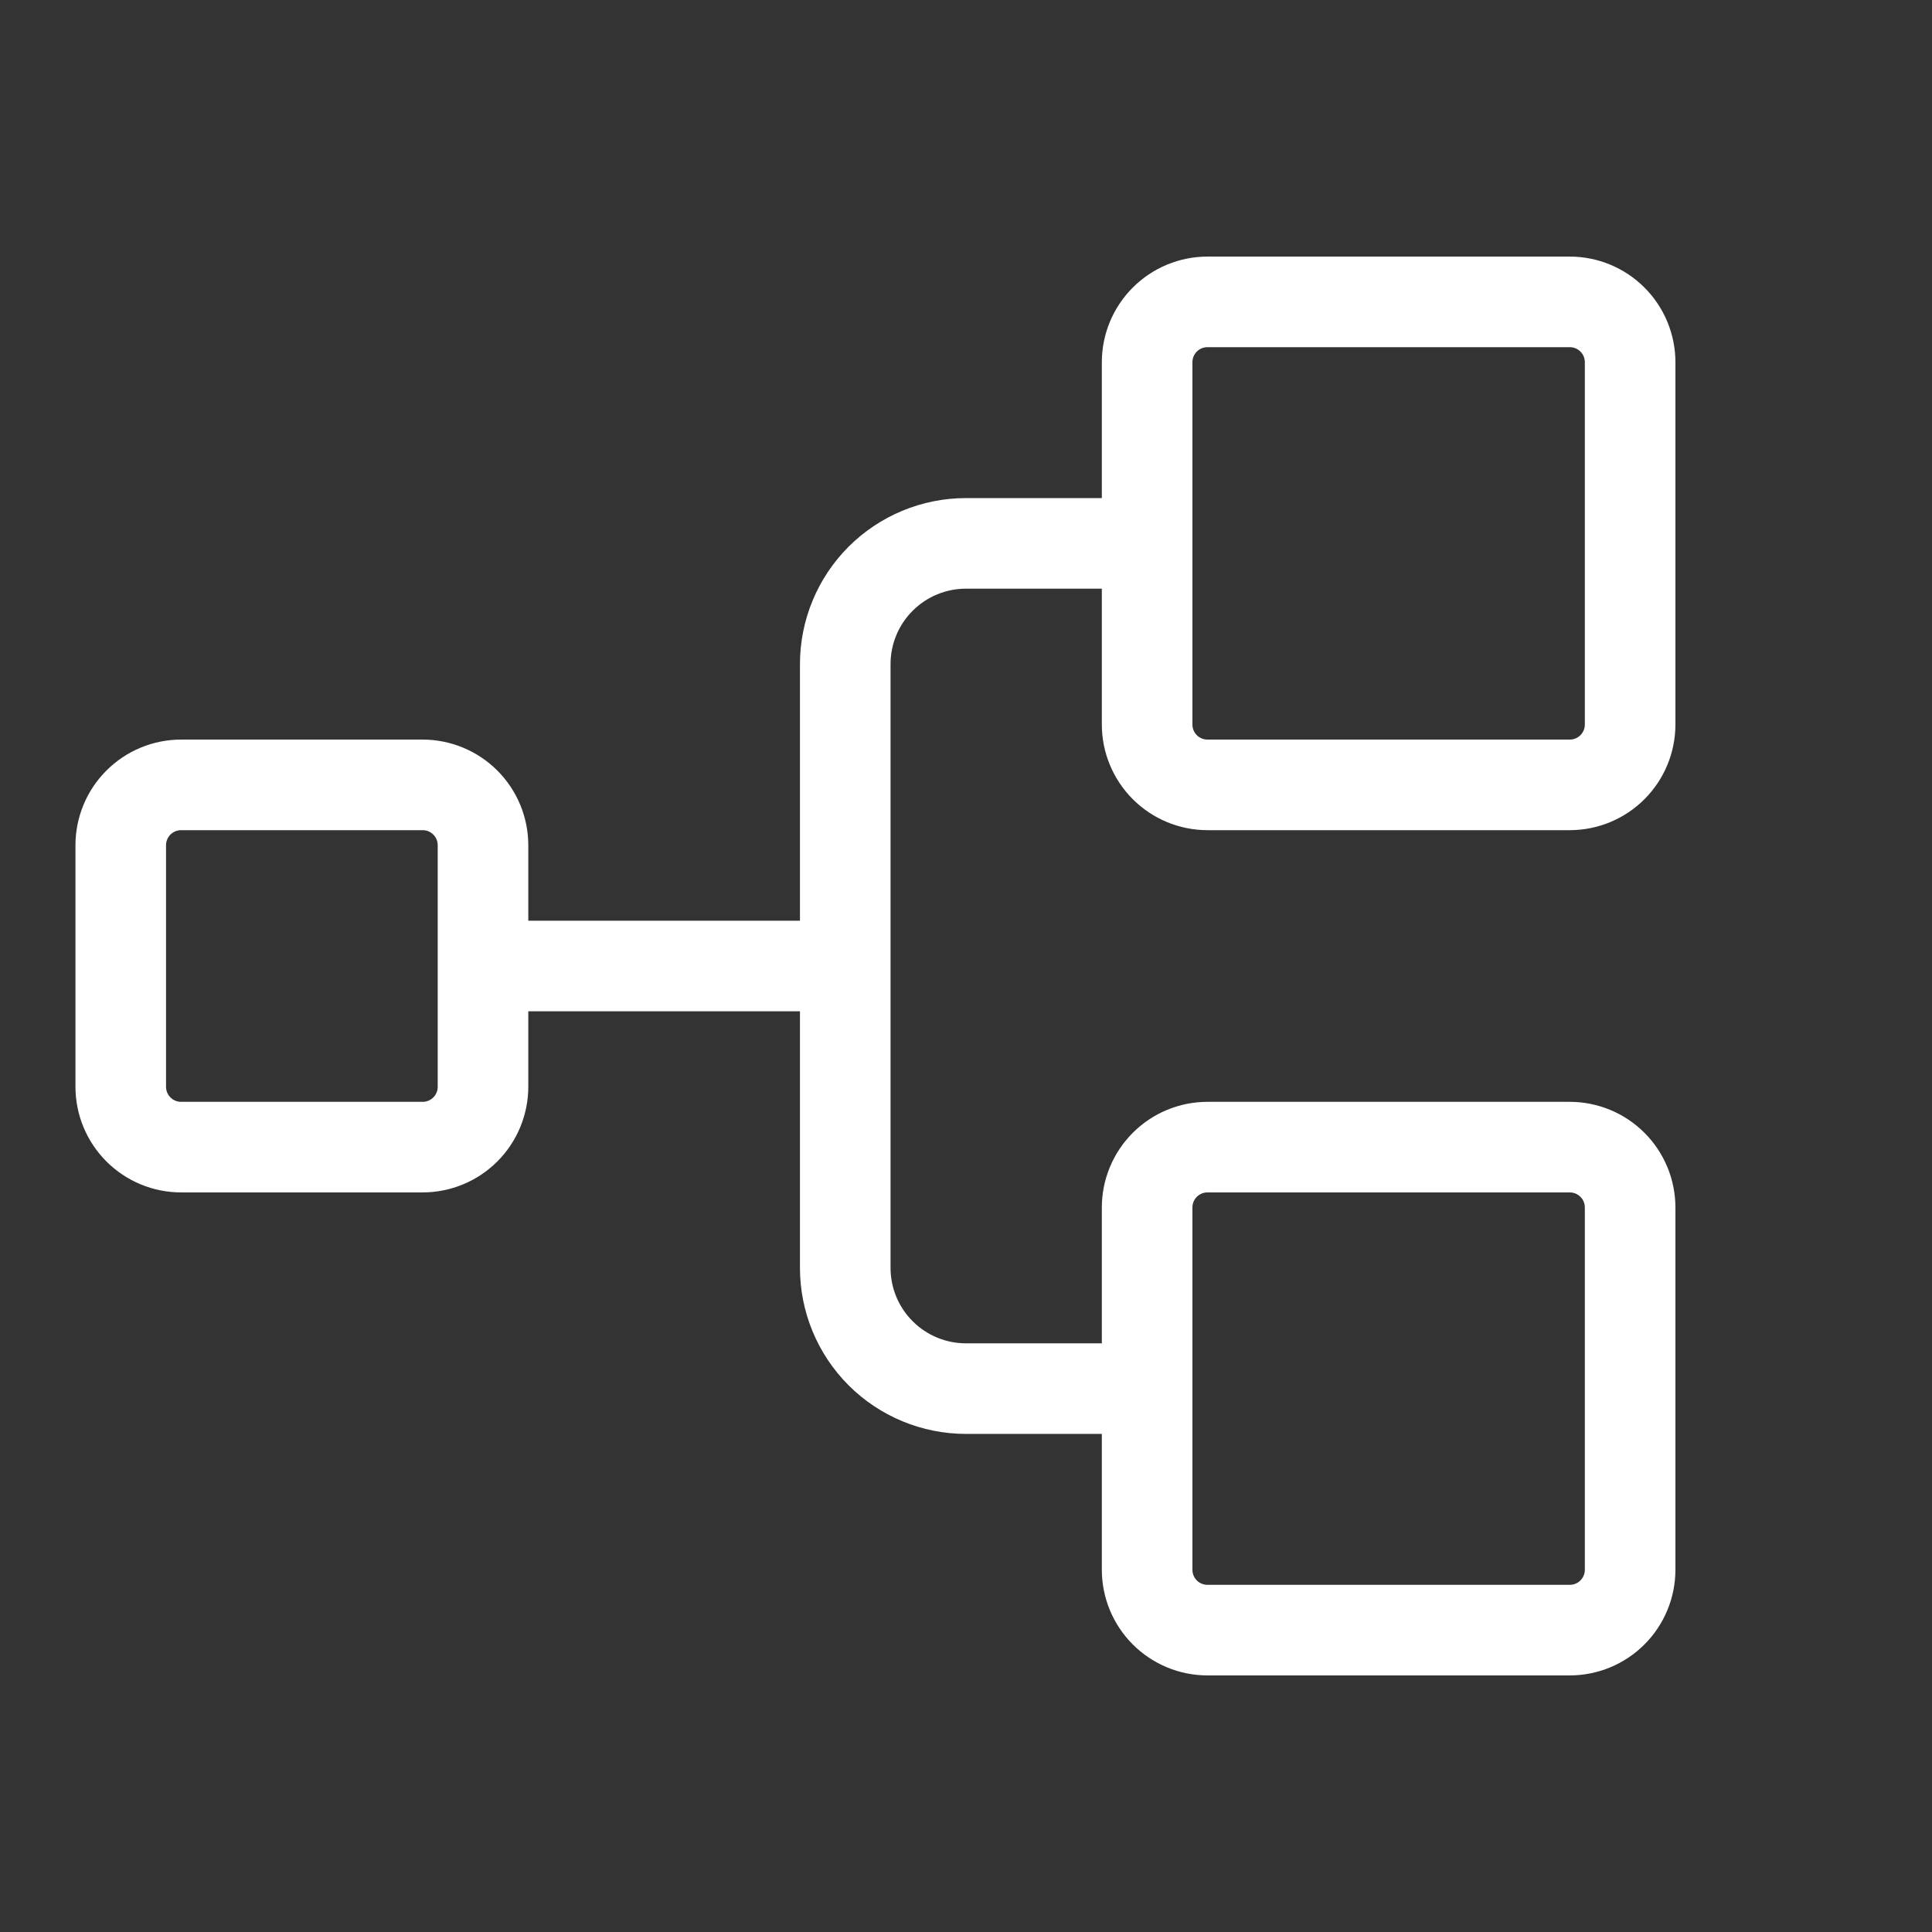 <svg width="36" height="36" viewBox="0 0 36 36" fill="none" xmlns="http://www.w3.org/2000/svg">
<rect x="0" y="0" width="36" height="36" fill="#333333" stroke="none"/>
<g id="Frame">
<path id="Vector" d="M22.5 15.469H29.25C29.772 15.469 30.273 15.261 30.642 14.892C31.011 14.523 31.219 14.022 31.219 13.5V6.75C31.219 6.228 31.011 5.727 30.642 5.358C30.273 4.989 29.772 4.781 29.25 4.781H22.5C21.978 4.781 21.477 4.989 21.108 5.358C20.739 5.727 20.531 6.228 20.531 6.75V9.281H18C17.18 9.281 16.393 9.607 15.812 10.187C15.232 10.768 14.906 11.555 14.906 12.375V17.156H9.844V15.75C9.844 15.228 9.636 14.727 9.267 14.358C8.898 13.989 8.397 13.781 7.875 13.781H3.375C2.853 13.781 2.352 13.989 1.983 14.358C1.614 14.727 1.406 15.228 1.406 15.75V20.25C1.406 20.772 1.614 21.273 1.983 21.642C2.352 22.011 2.853 22.219 3.375 22.219H7.875C8.397 22.219 8.898 22.011 9.267 21.642C9.636 21.273 9.844 20.772 9.844 20.25V18.844H14.906V23.625C14.906 24.445 15.232 25.232 15.812 25.813C16.393 26.393 17.18 26.719 18 26.719H20.531V29.25C20.531 29.772 20.739 30.273 21.108 30.642C21.477 31.011 21.978 31.219 22.5 31.219H29.25C29.772 31.219 30.273 31.011 30.642 30.642C31.011 30.273 31.219 29.772 31.219 29.25V22.5C31.219 21.978 31.011 21.477 30.642 21.108C30.273 20.739 29.772 20.531 29.25 20.531H22.5C21.978 20.531 21.477 20.739 21.108 21.108C20.739 21.477 20.531 21.978 20.531 22.5V25.031H18C17.627 25.031 17.269 24.883 17.006 24.619C16.742 24.356 16.594 23.998 16.594 23.625V12.375C16.594 12.002 16.742 11.644 17.006 11.381C17.269 11.117 17.627 10.969 18 10.969H20.531V13.5C20.531 14.022 20.739 14.523 21.108 14.892C21.477 15.261 21.978 15.469 22.5 15.469ZM8.156 20.25C8.156 20.325 8.127 20.396 8.074 20.449C8.021 20.502 7.95 20.531 7.875 20.531H3.375C3.3 20.531 3.229 20.502 3.176 20.449C3.123 20.396 3.094 20.325 3.094 20.25V15.75C3.094 15.675 3.123 15.604 3.176 15.551C3.229 15.498 3.3 15.469 3.375 15.469H7.875C7.95 15.469 8.021 15.498 8.074 15.551C8.127 15.604 8.156 15.675 8.156 15.75V20.25ZM22.219 22.5C22.219 22.425 22.248 22.354 22.301 22.301C22.354 22.248 22.425 22.219 22.5 22.219H29.25C29.325 22.219 29.396 22.248 29.449 22.301C29.502 22.354 29.531 22.425 29.531 22.5V29.25C29.531 29.325 29.502 29.396 29.449 29.449C29.396 29.502 29.325 29.531 29.25 29.531H22.5C22.425 29.531 22.354 29.502 22.301 29.449C22.248 29.396 22.219 29.325 22.219 29.25V22.5ZM22.219 6.75C22.219 6.675 22.248 6.604 22.301 6.551C22.354 6.498 22.425 6.469 22.5 6.469H29.25C29.325 6.469 29.396 6.498 29.449 6.551C29.502 6.604 29.531 6.675 29.531 6.75V13.5C29.531 13.575 29.502 13.646 29.449 13.699C29.396 13.752 29.325 13.781 29.25 13.781H22.5C22.425 13.781 22.354 13.752 22.301 13.699C22.248 13.646 22.219 13.575 22.219 13.5V6.75Z" fill="white"/>
</g>
</svg>

